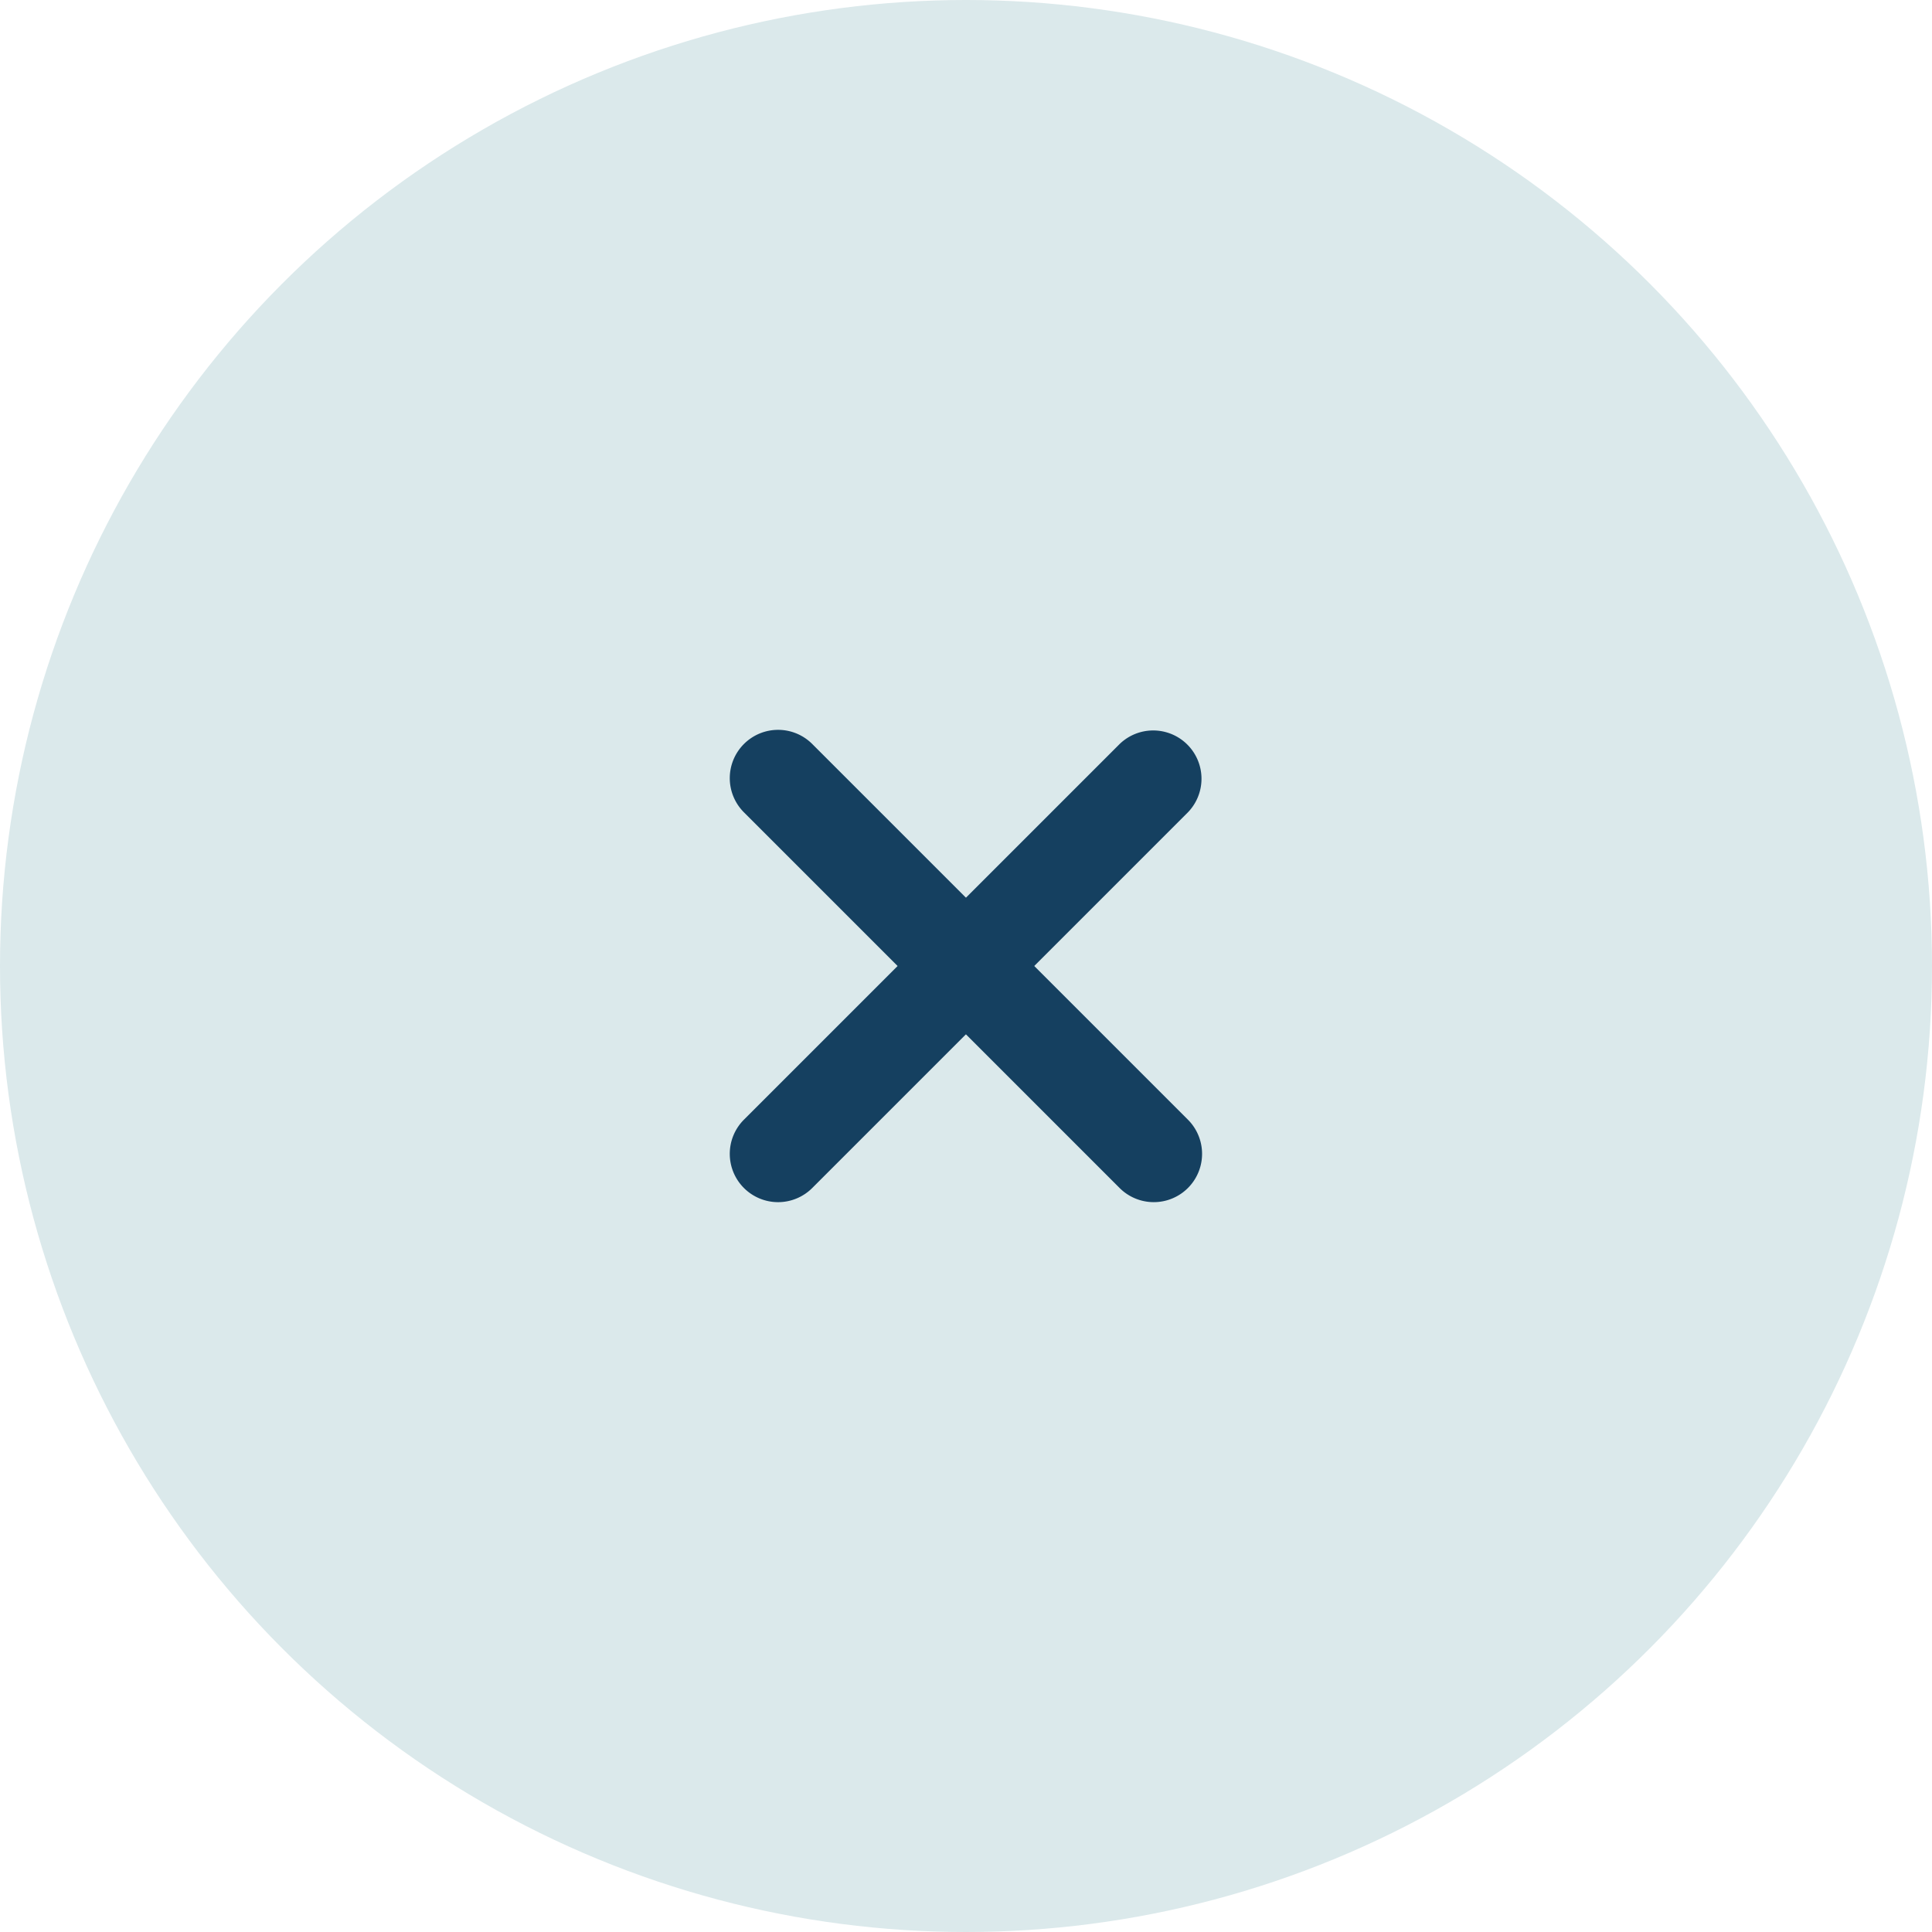 <svg width="40" height="40" viewBox="0 0 40 40" fill="none" xmlns="http://www.w3.org/2000/svg"><circle cx="20" cy="20" r="20" fill="#DBE9EB"/><path fill-rule="evenodd" clip-rule="evenodd" d="M15.402 24.596a1 1 0 0 1 0-1.414l7.779-7.778a1 1 0 0 1 1.414 1.414l-7.778 7.778a1 1 0 0 1-1.415 0Z" fill="#154060"/><path fill-rule="evenodd" clip-rule="evenodd" d="M15.402 15.404a1 1 0 0 1 1.415 0l7.778 7.778a1 1 0 0 1-1.415 1.414l-7.778-7.778a1 1 0 0 1 0-1.414Z" fill="#154060"/></svg>